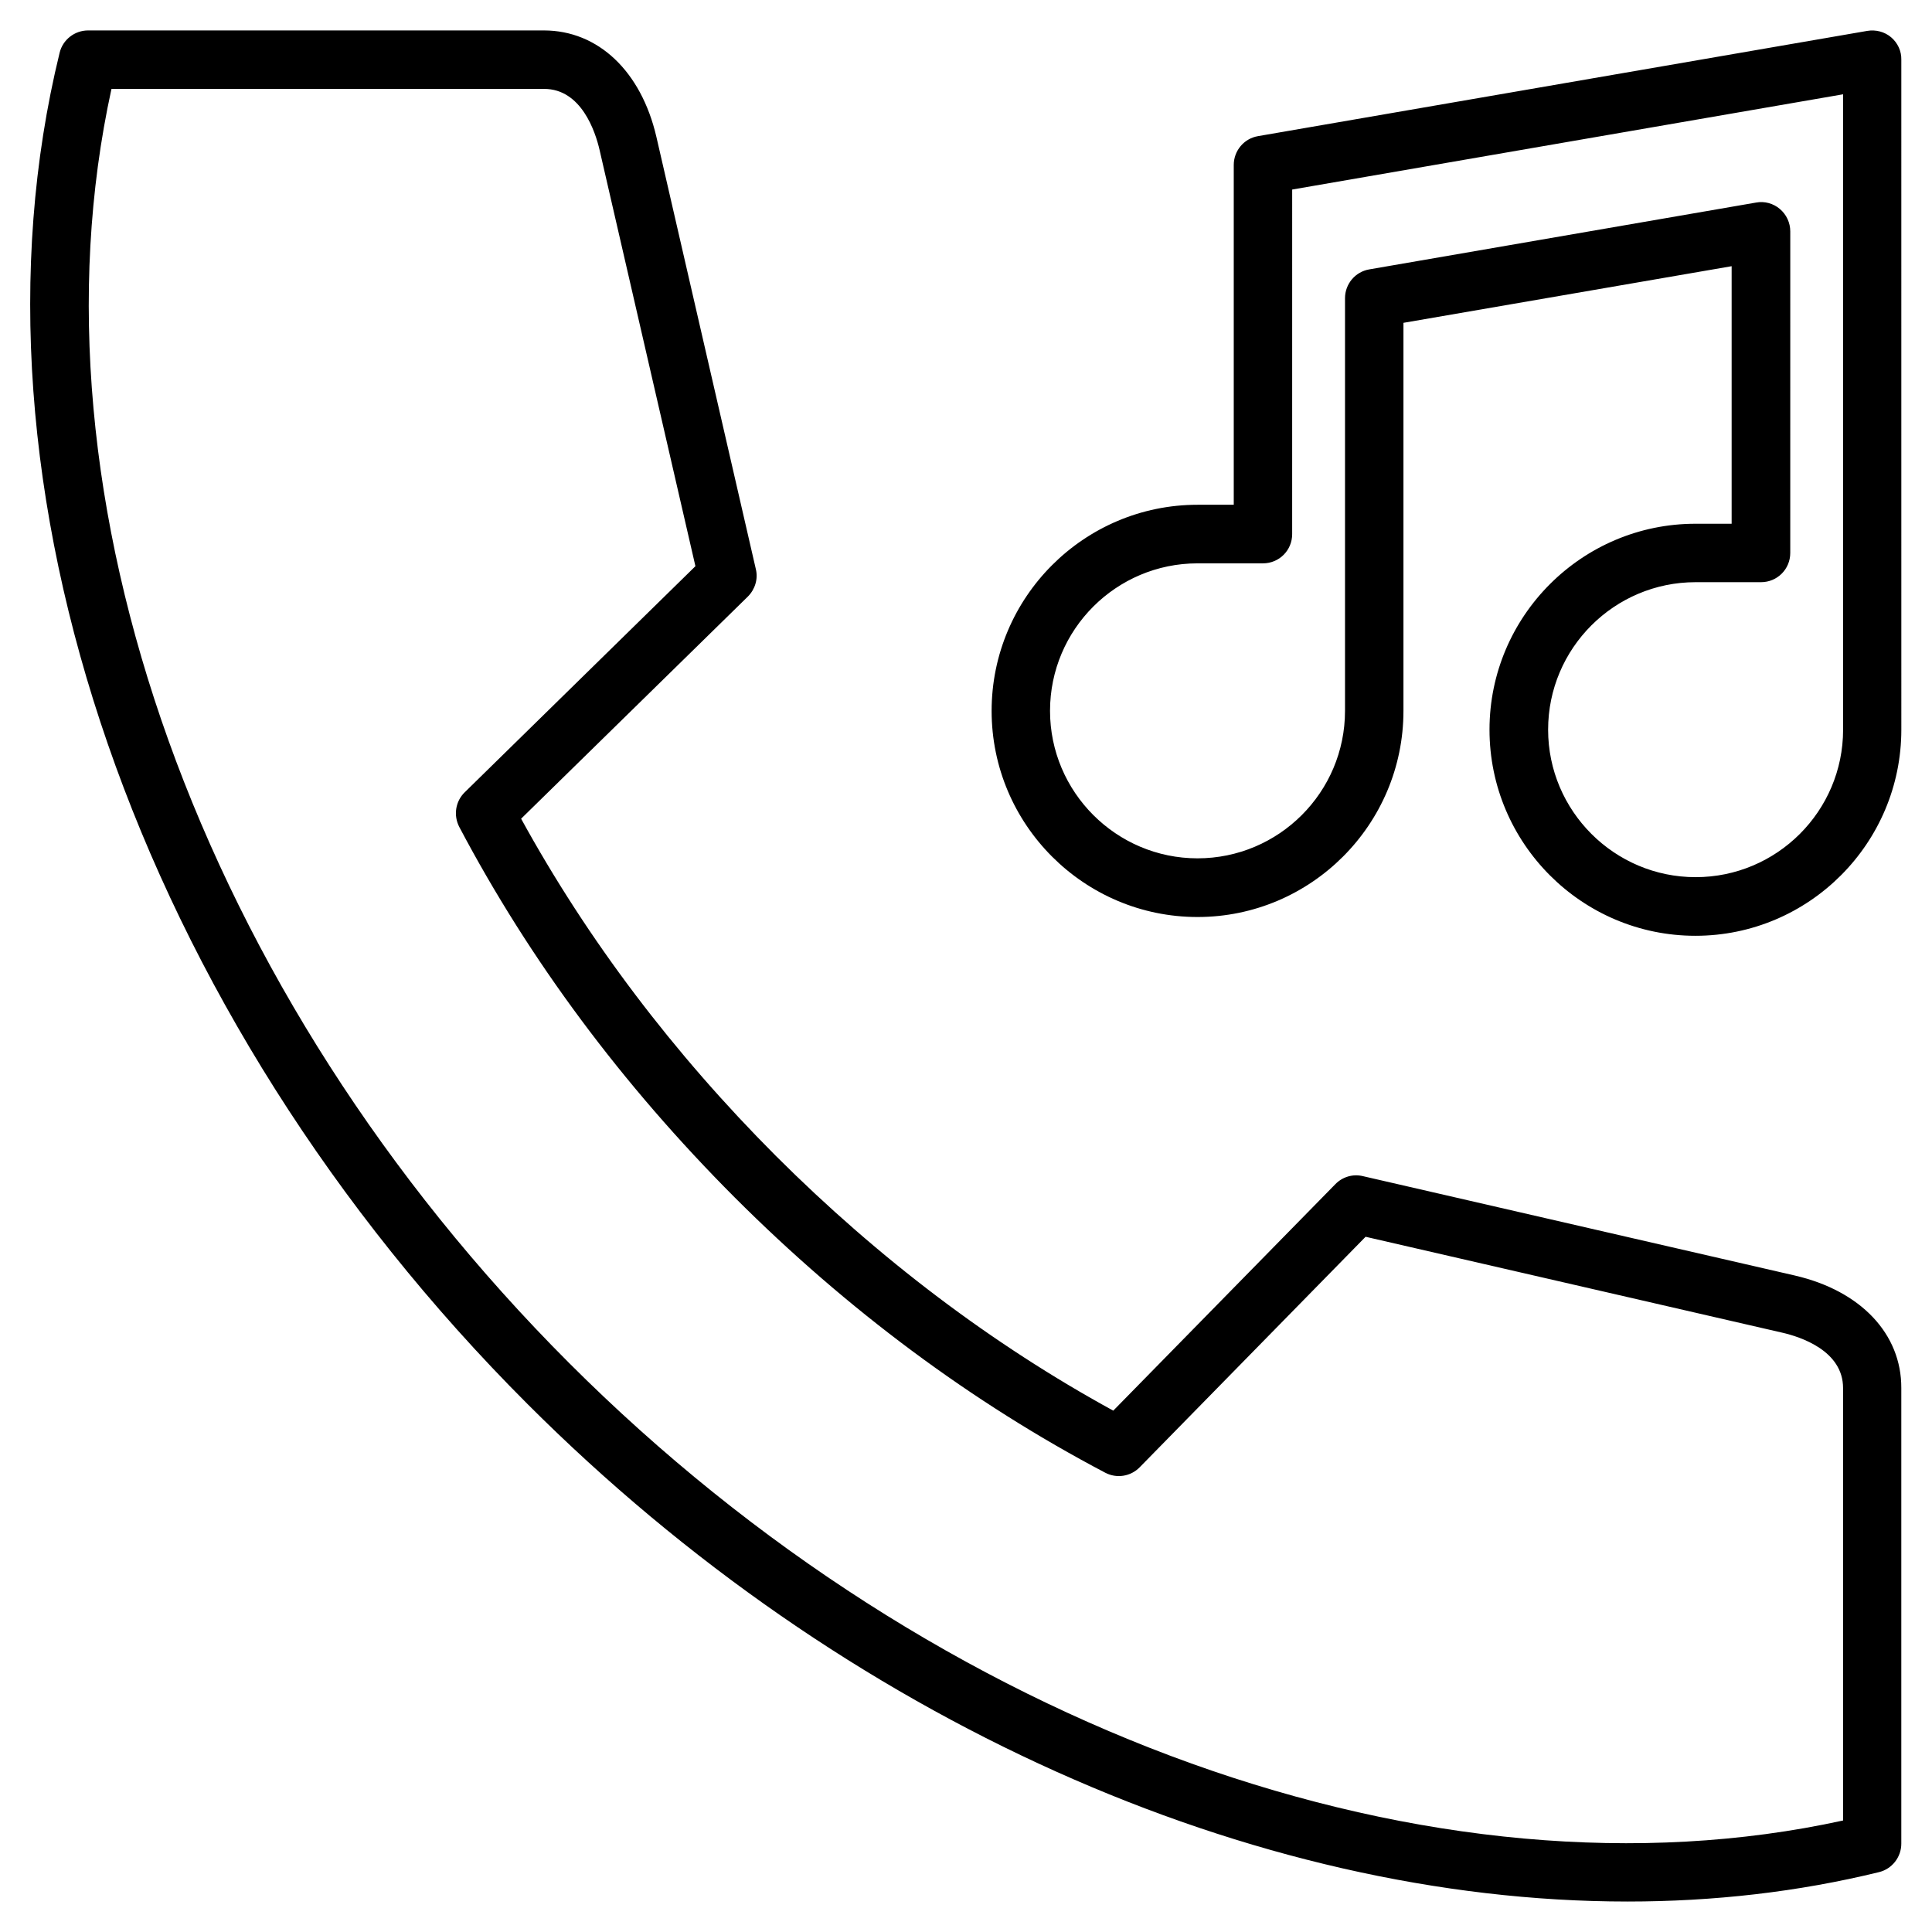 <?xml version="1.0" encoding="UTF-8"?>
<!-- Uploaded to: SVG Repo, www.svgrepo.com, Generator: SVG Repo Mixer Tools -->
<svg fill="#000000" width="800px" height="800px" version="1.1" viewBox="144 144 512 512" xmlns="http://www.w3.org/2000/svg">
 <path d="m619.71 482.04-114.55-26.355c-2.652-0.637-5.41 0.211-7.266 2.121l-58.867 60.031c-32.086-17.555-62.102-40.25-89.414-67.512-27.207-27.258-49.902-57.273-67.512-89.359l60.086-58.867c1.91-1.91 2.758-4.668 2.121-7.266l-26.355-114.55c-4.031-17.395-15.434-28.215-29.805-28.215h-120.81c-3.555 0-6.684 2.441-7.531 5.887-28 114.29 20.684 254.88 124.04 358.18 83.898 83.898 192.4 131.79 291.47 131.79 22.855 0 45.238-2.547 66.66-7.797 3.445-0.848 5.887-3.977 5.887-7.531v-120.75c0.055-14.371-10.766-25.773-28.16-29.805zm12.73 144.41c-108.08 23.652-239.87-23.492-337.61-121.23-97.738-97.738-144.94-229.58-121.29-337.66h114.66c9.863 0 13.578 11.348 14.691 16.176l25.402 110.31-61.148 59.926c-2.441 2.387-3.023 6.098-1.434 9.176 18.668 35.371 43.223 68.359 72.973 98.164 29.805 29.805 62.844 54.359 98.215 72.973 3.023 1.59 6.734 1.008 9.121-1.434l59.875-61.094 110.36 25.402c4.879 1.113 16.176 4.773 16.176 14.691zm12.727-472.57c-1.75-1.484-4.082-2.066-6.312-1.695l-161.48 27.895c-3.711 0.637-6.418 3.871-6.418 7.637v90.051h-9.598c-30.07 0-54.57 24.5-54.57 54.625 0 30.121 24.5 54.625 54.57 54.625s54.57-24.5 54.57-54.625v-102.84l86.973-15.008v68.254h-9.598c-30.07 0-54.57 24.5-54.57 54.57 0 30.121 24.5 54.625 54.57 54.625 30.07 0 54.57-24.5 54.57-54.625l-0.004-177.55c0.055-2.277-0.953-4.453-2.703-5.938zm-12.727 183.49c0 21.586-17.555 39.086-39.086 39.086s-39.086-17.555-39.086-39.086c0-21.586 17.555-39.086 39.086-39.086h17.34c4.297 0 7.742-3.445 7.742-7.742l0.004-85.223c0-2.281-1.008-4.453-2.758-5.941-1.75-1.484-4.082-2.121-6.312-1.695l-102.51 17.711c-3.711 0.637-6.418 3.871-6.418 7.637v109.35c0 21.586-17.555 39.086-39.086 39.086s-39.086-17.555-39.086-39.086c0-21.586 17.555-39.086 39.086-39.086h17.34c4.297 0 7.742-3.445 7.742-7.742l0.004-91.32 146-25.242z"/>
</svg>